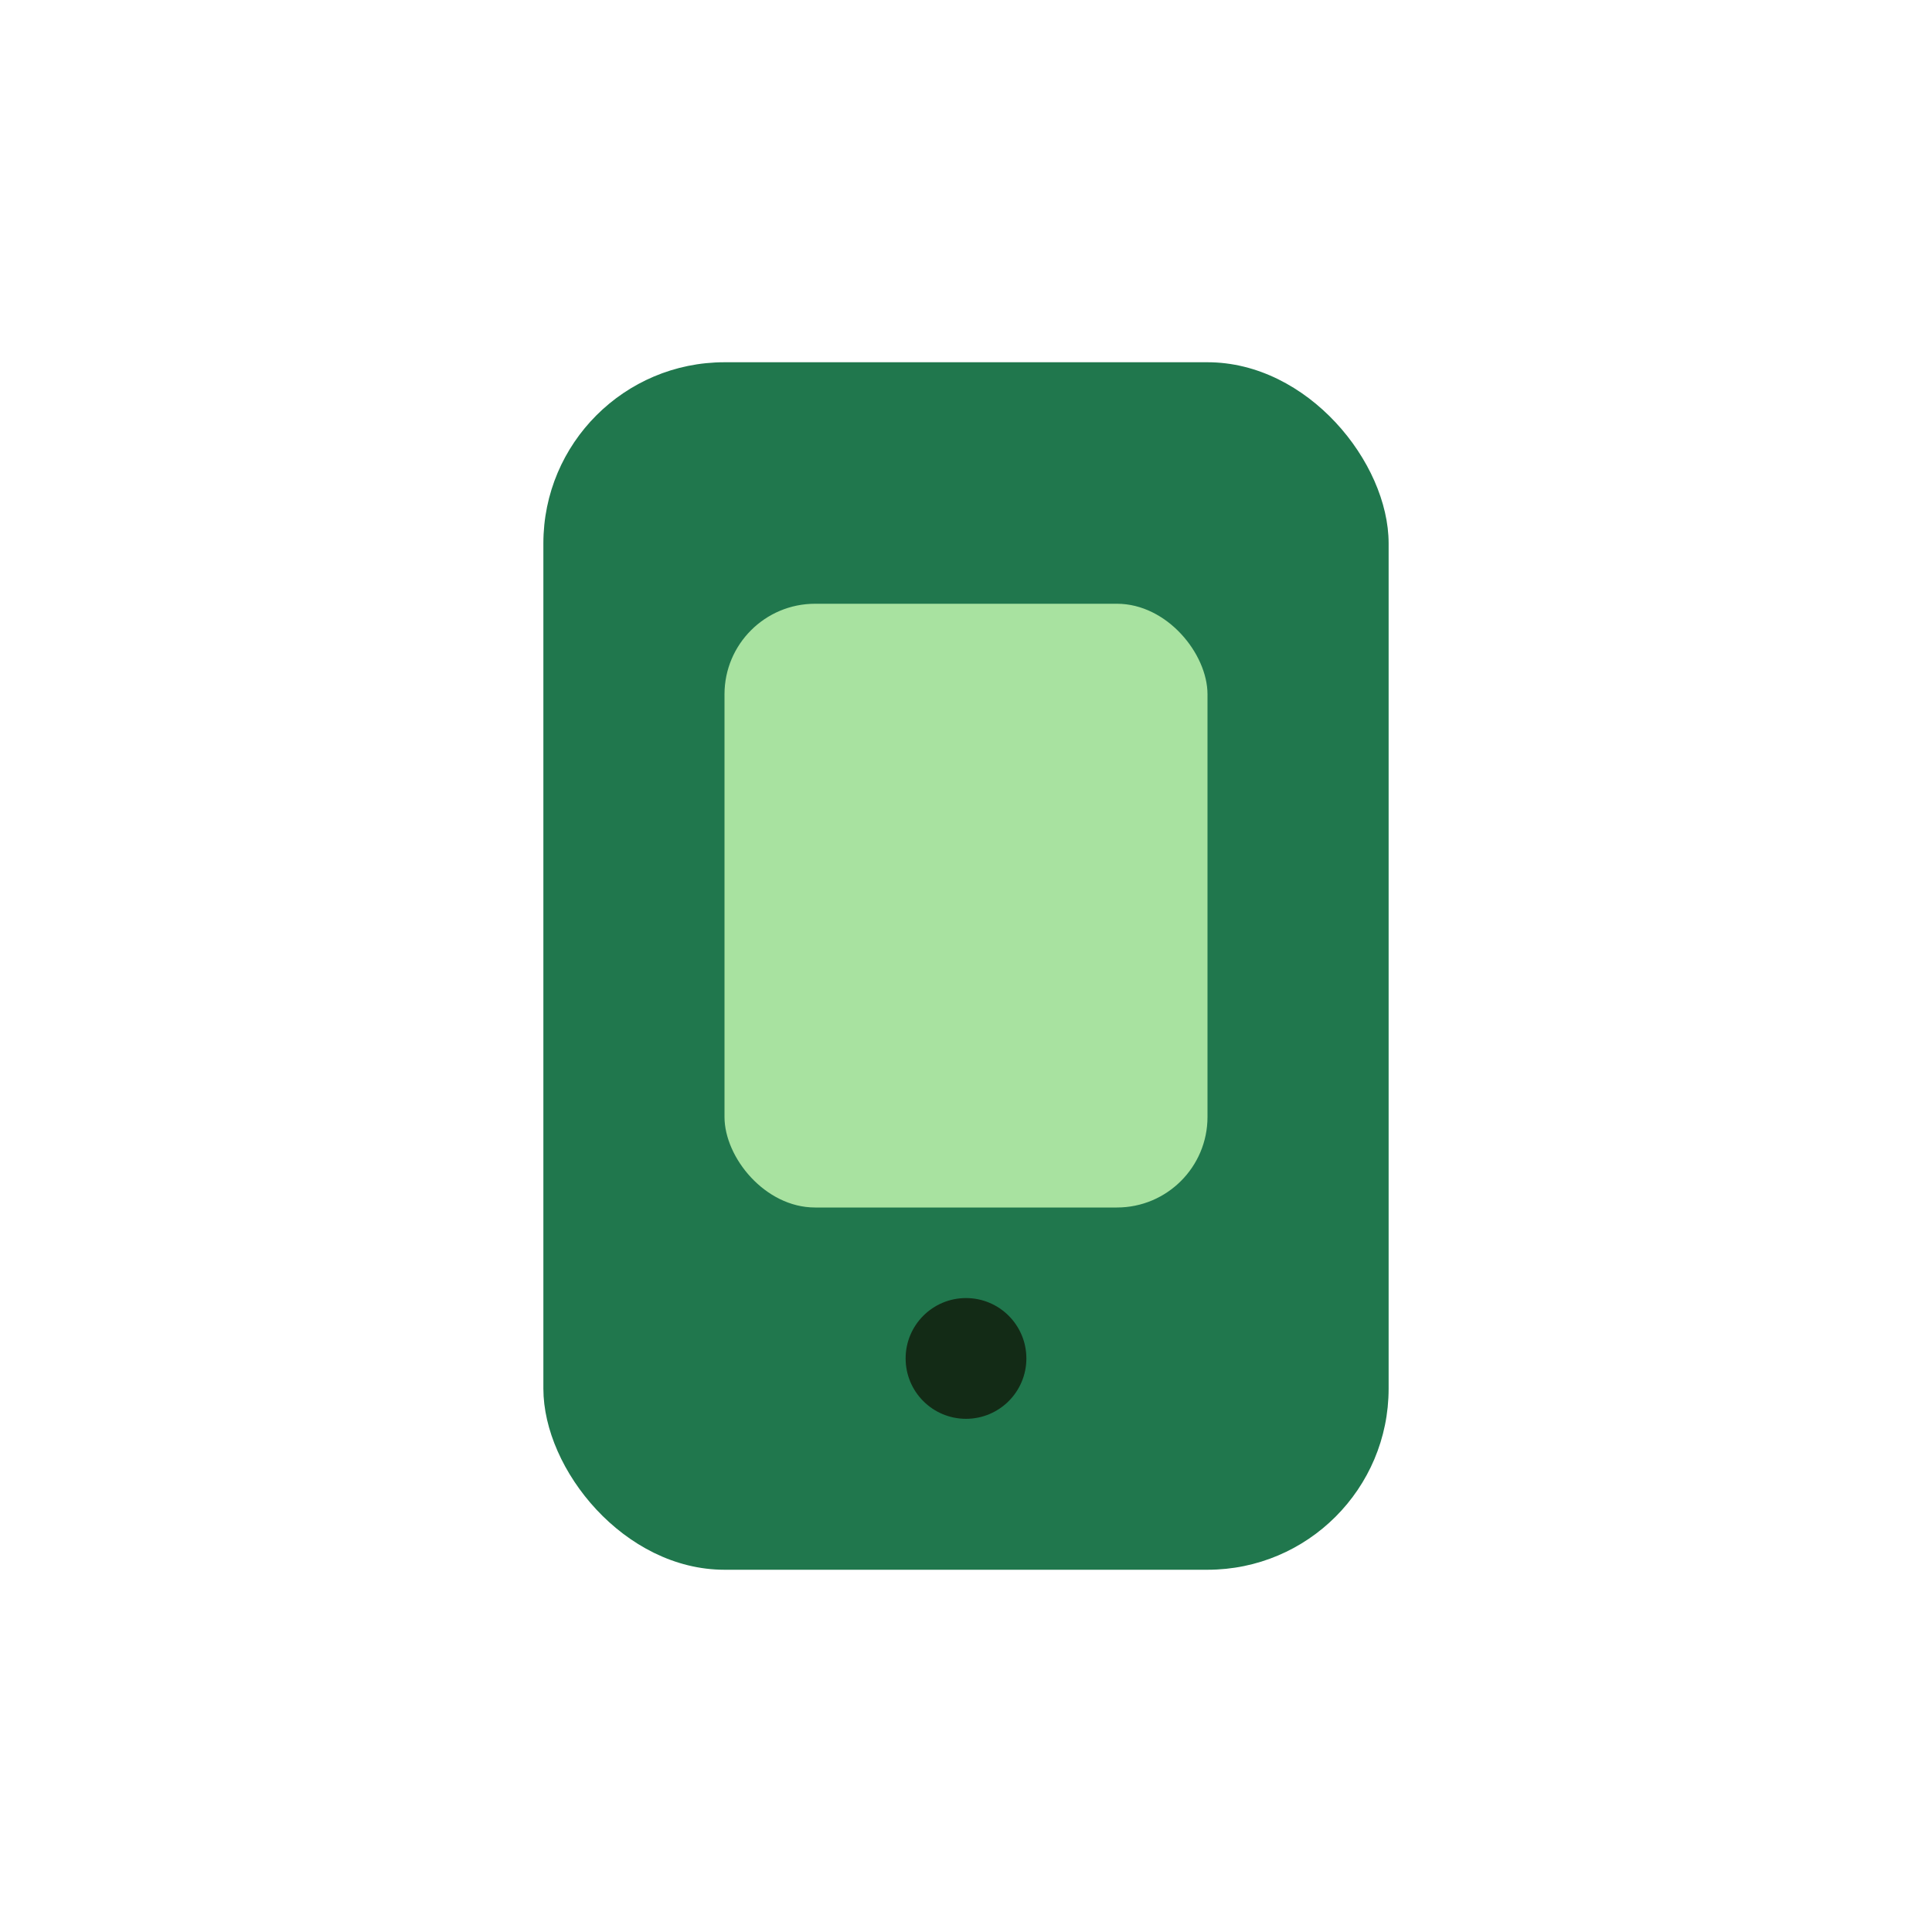 <?xml version="1.0" encoding="UTF-8"?>
<svg xmlns="http://www.w3.org/2000/svg" width="32" height="32" viewBox="0 0 32 32"><rect x="9" y="6" width="14" height="20" rx="3" fill="#20774D"/><rect x="12" y="10" width="8" height="10" rx="1.5" fill="#A8E2A0"/><circle cx="16" cy="22.5" r="1" fill="#132B16"/></svg>